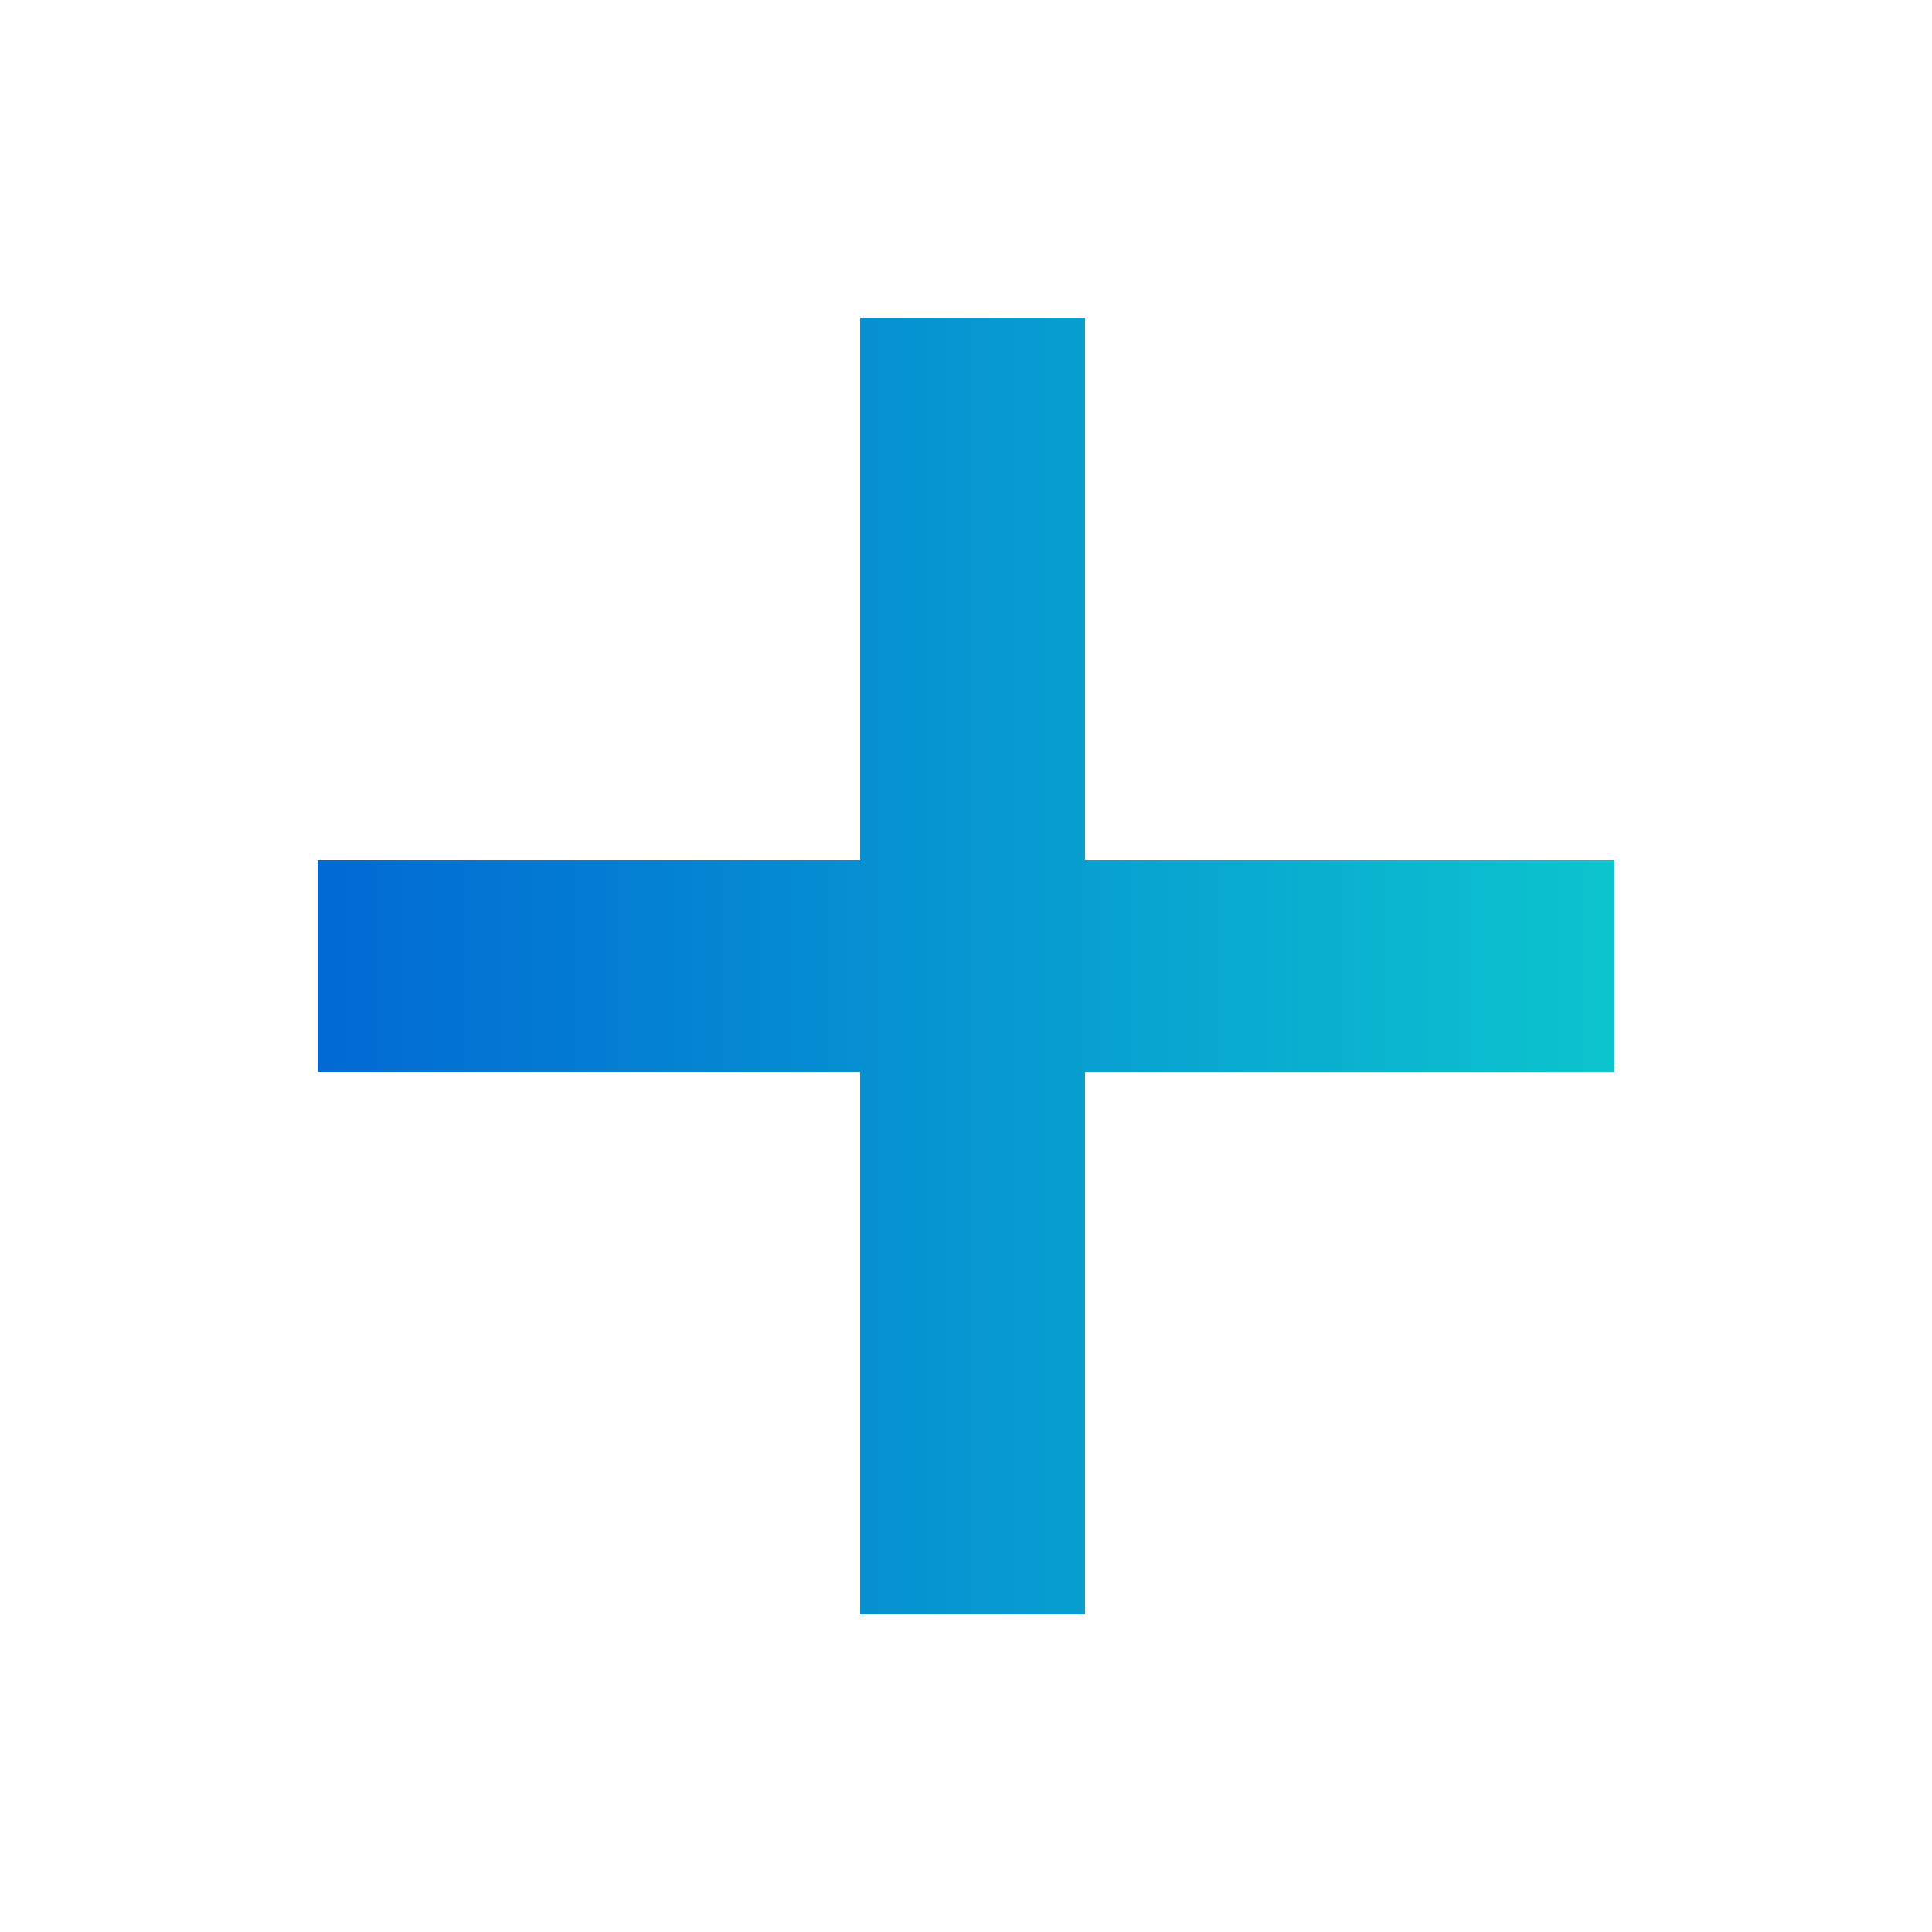 <?xml version="1.0" encoding="UTF-8"?>
<!DOCTYPE svg PUBLIC "-//W3C//DTD SVG 1.1//EN" "http://www.w3.org/Graphics/SVG/1.1/DTD/svg11.dtd">
<!-- Creator: CorelDRAW 2019 (64-Bit) -->
<svg xmlns="http://www.w3.org/2000/svg" xml:space="preserve" width="3.387mm" height="3.387mm" version="1.1" style="shape-rendering:geometricPrecision; text-rendering:geometricPrecision; image-rendering:optimizeQuality; fill-rule:evenodd; clip-rule:evenodd"
viewBox="0 0 1.46 1.46"
 xmlns:xlink="http://www.w3.org/1999/xlink">
 <defs>
  <style type="text/css">
   <![CDATA[
    .fil0 {fill:none}
    .fil1 {fill:url(#id0);fill-rule:nonzero}
   ]]>
  </style>
  <linearGradient id="id0" gradientUnits="userSpaceOnUse" x1="0.24" y1="0.73" x2="1.22" y2="0.73">
   <stop offset="0" style="stop-opacity:1; stop-color:#0169D4"/>
   <stop offset="1" style="stop-opacity:1; stop-color:#0CC5CE"/>
  </linearGradient>
 </defs>
 <g id="Layer_x0020_1">
  <g id="_2869041253888">
   <rect class="fil0" x="0" y="-0" width="1.46" height="1.46"/>
   <polygon class="fil1" points="0.65,1.22 0.65,0.81 0.24,0.81 0.24,0.65 0.65,0.65 0.65,0.24 0.82,0.24 0.82,0.65 1.22,0.65 1.22,0.81 0.82,0.81 0.82,1.22 "/>
  </g>
 </g>
</svg>
